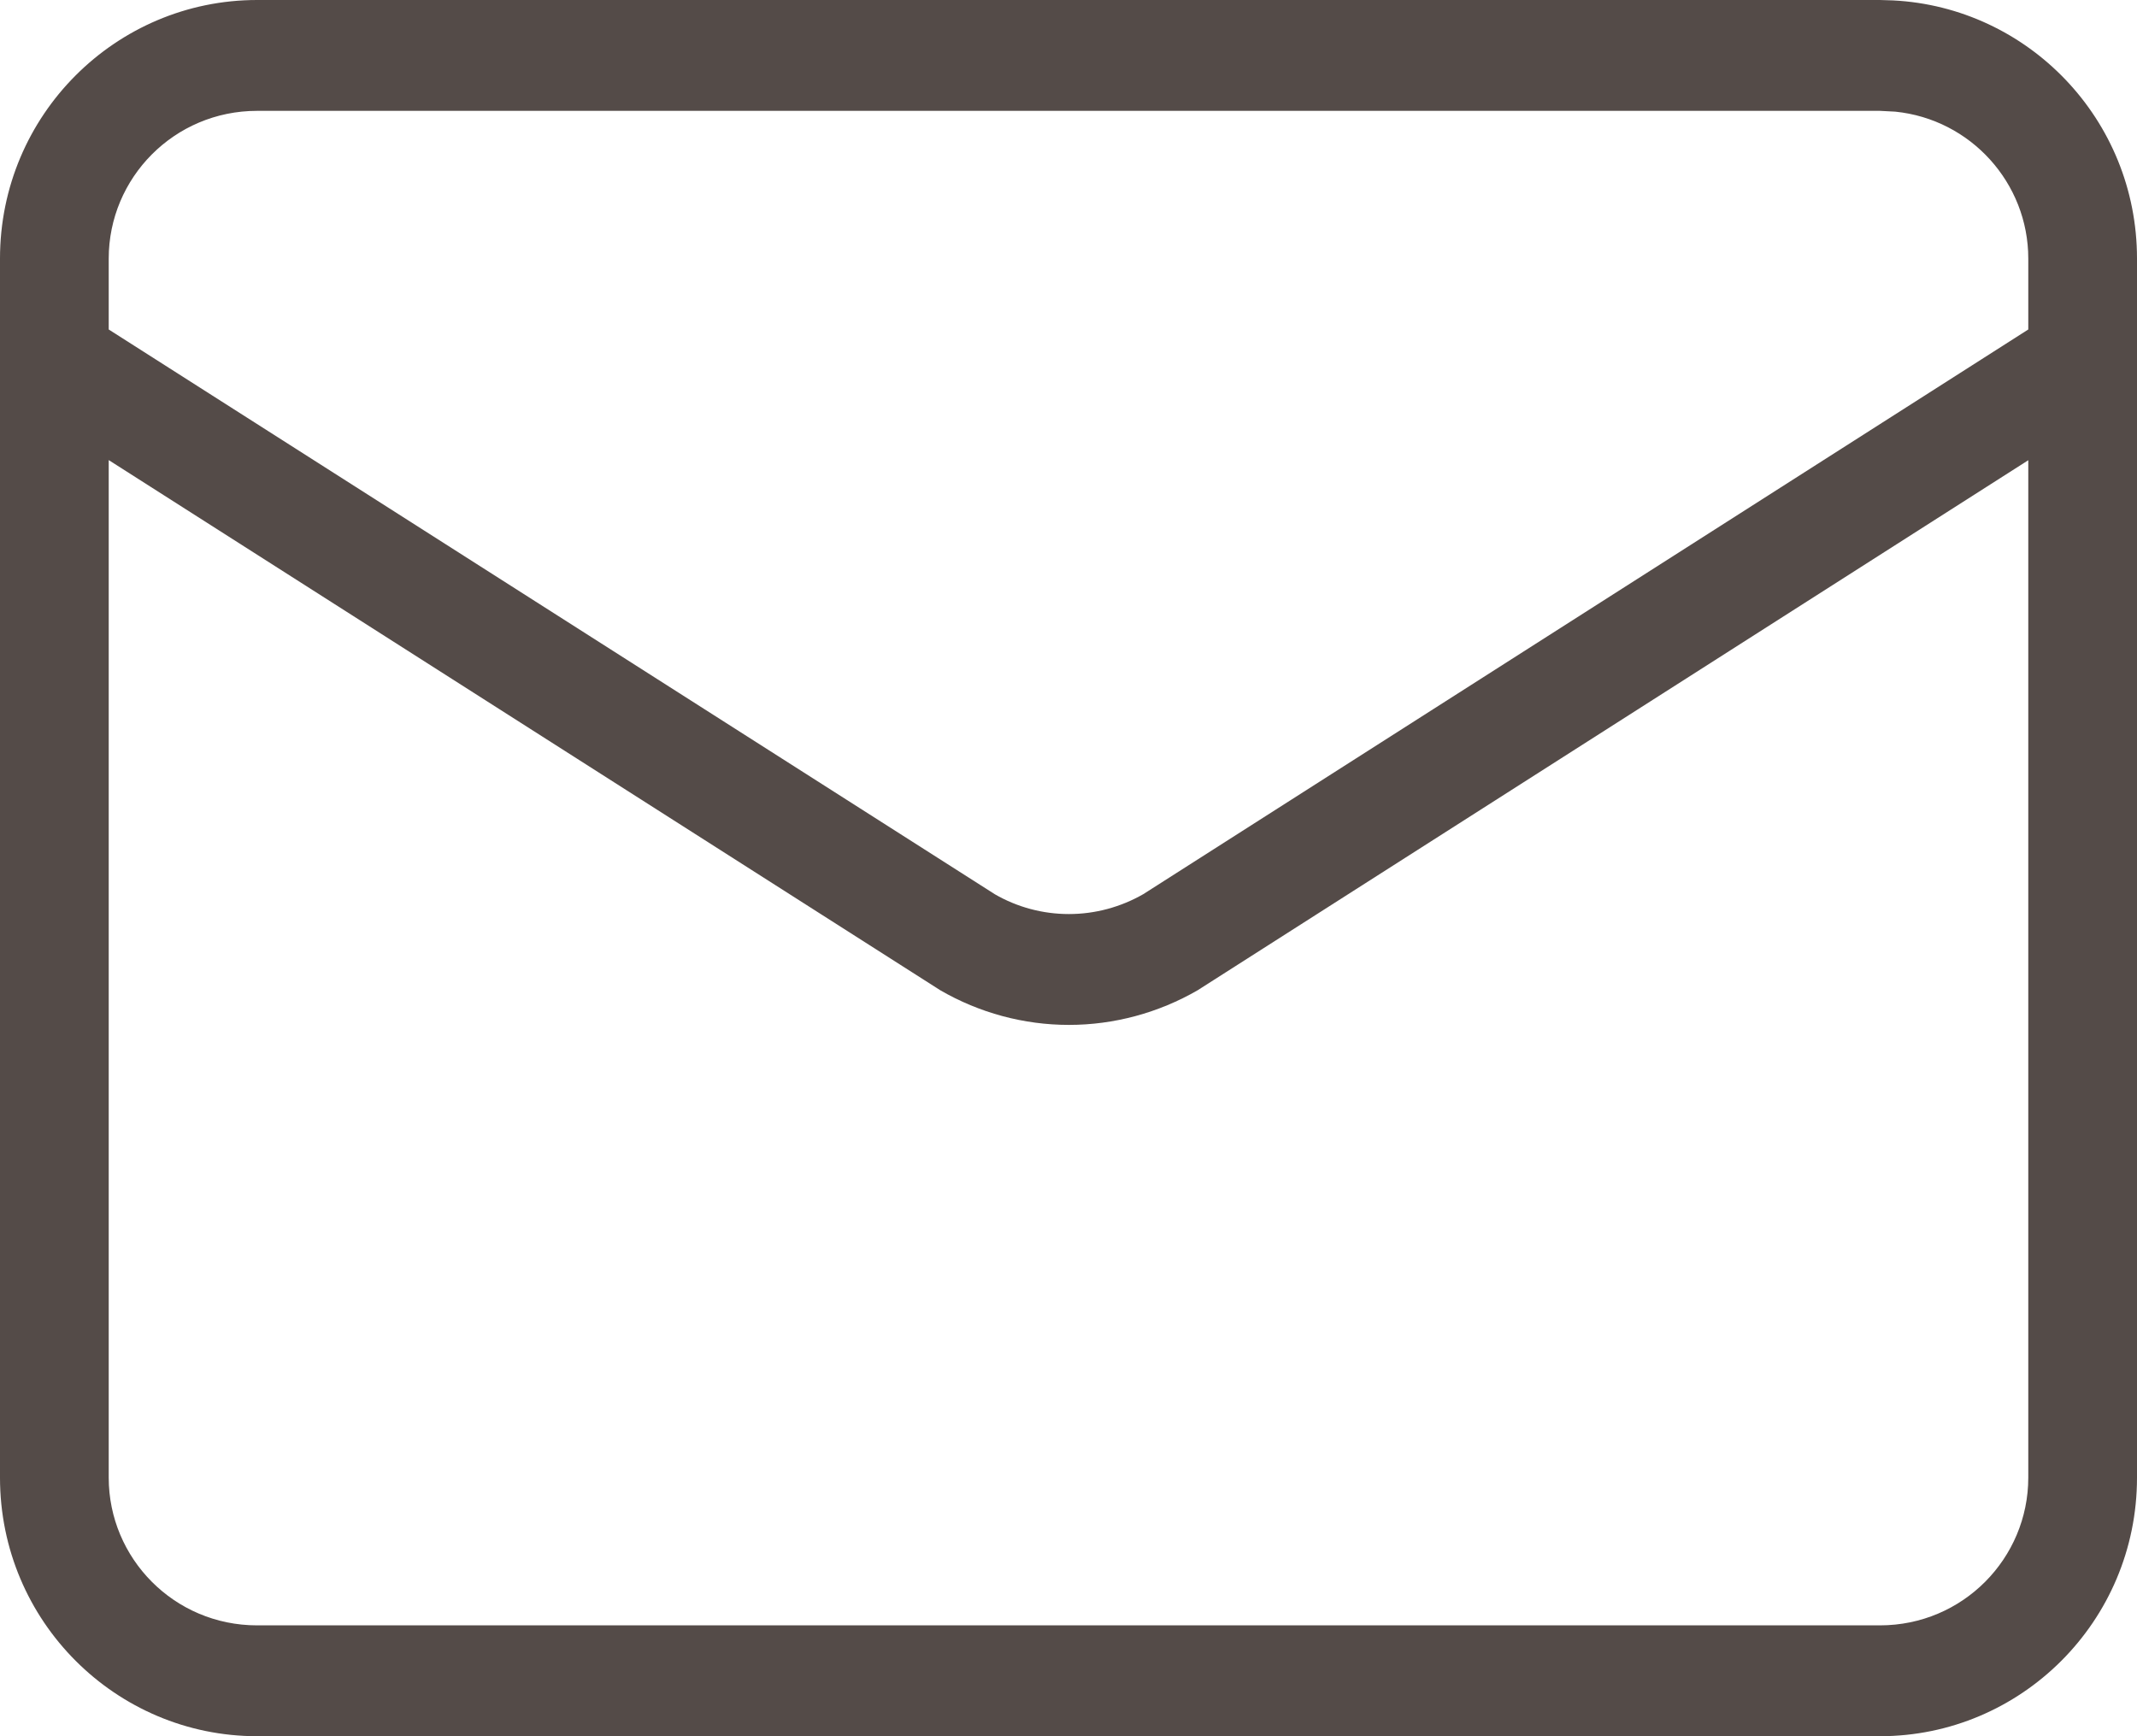 <?xml version="1.0" encoding="utf-8"?>
<svg xmlns="http://www.w3.org/2000/svg" fill="none" height="100%" overflow="visible" preserveAspectRatio="none" style="display: block;" viewBox="0 0 16 13" width="100%">
<path d="M15.186 3.446L8.982 7.405C8.977 7.408 8.972 7.411 8.968 7.414C8.674 7.584 8.341 7.674 8.003 7.674C7.665 7.674 7.332 7.584 7.039 7.414C7.034 7.411 7.03 7.408 7.025 7.405L0.814 3.445V11.064C0.814 11.668 1.304 12.17 1.925 12.17H14.075C14.696 12.17 15.186 11.668 15.186 11.064V3.446ZM15.186 1.936C15.186 1.37 14.755 0.893 14.19 0.836L14.075 0.83H1.925C1.304 0.83 0.814 1.332 0.814 1.936V2.467L7.449 6.696C7.617 6.793 7.808 6.844 8.003 6.844C8.199 6.844 8.391 6.792 8.56 6.695L15.186 2.467V1.936ZM16 11.064C16 12.14 15.131 13 14.075 13H1.925C0.869 13 0 12.14 0 11.064V1.936C1.77469e-08 0.86 0.869 5.748e-05 1.925 0H14.075L14.173 0.003C15.185 0.054 16 0.894 16 1.936V11.064Z" fill="#544B48" id="Vector (Stroke)"/>
</svg>